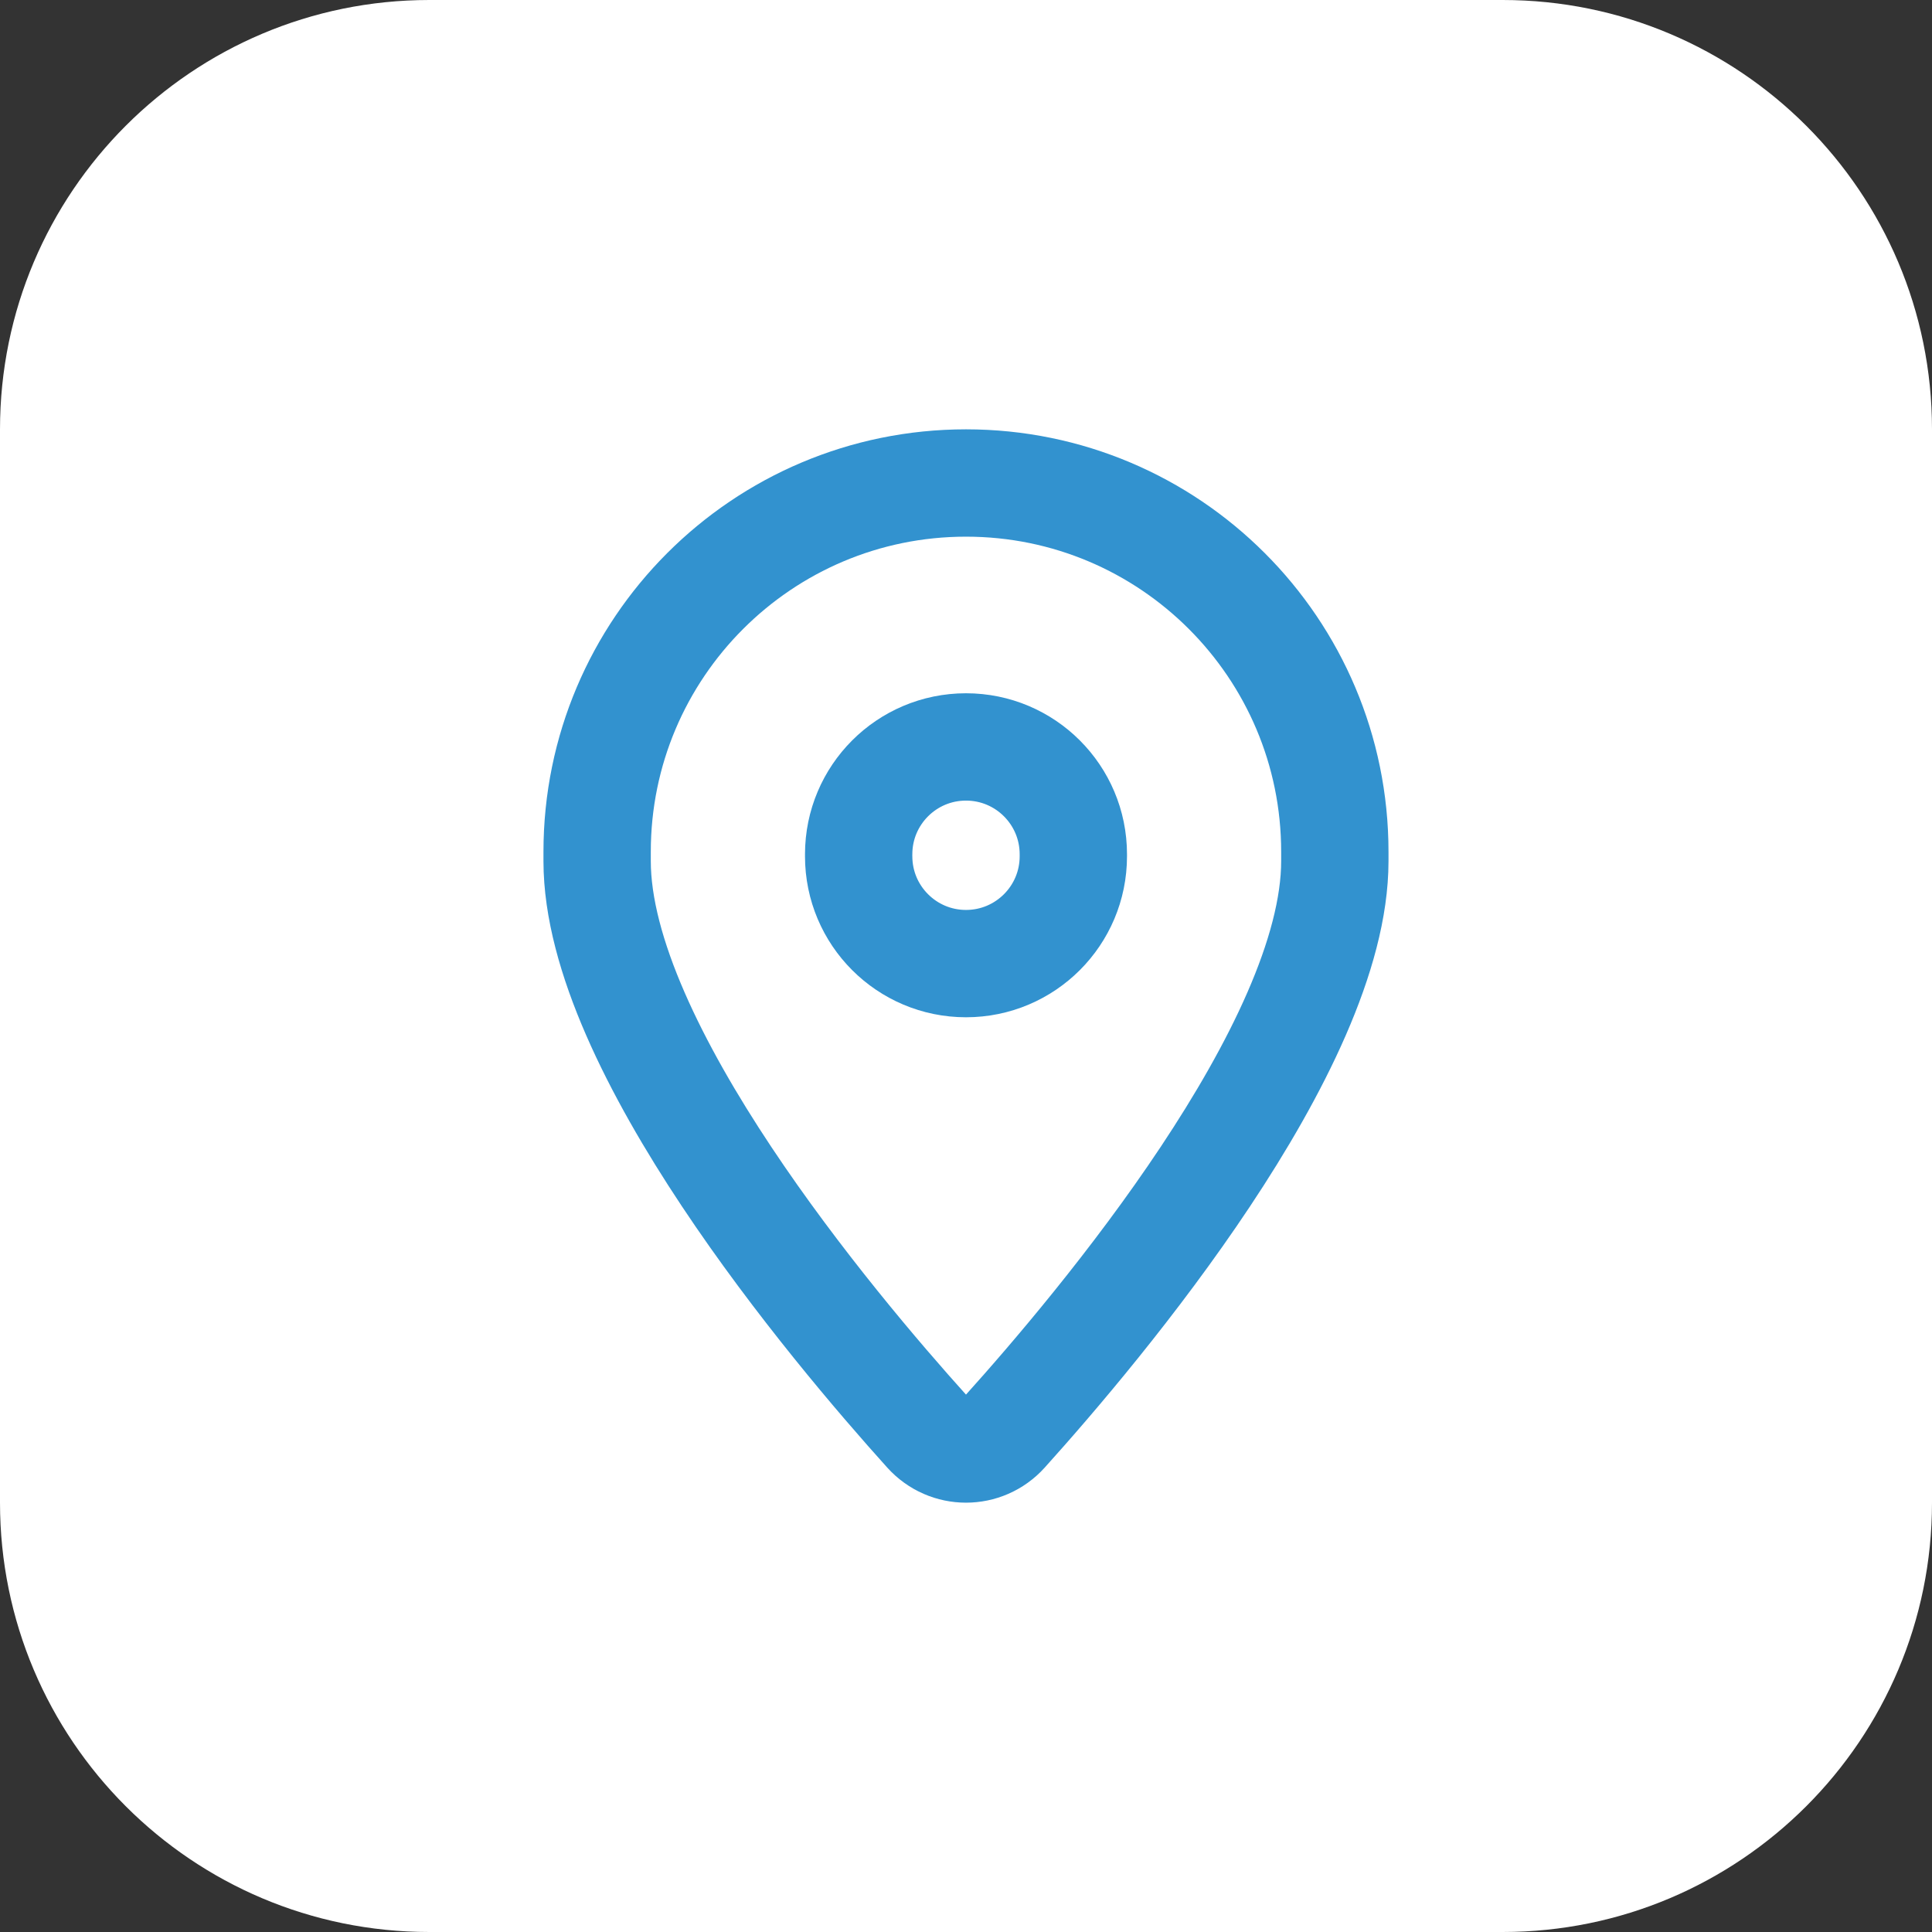 <?xml version="1.0" encoding="UTF-8"?>
<svg xmlns="http://www.w3.org/2000/svg" width="54" height="54" viewBox="0 0 54 54" fill="none">
  <rect x="0" y="0" width="54" height="54" fill="#333333" stroke="none"/>
  <path d="M0 12C0 5.373 5.373 0 12 0H42C48.627 0 54 5.373 54 12V42C54 48.627 48.627 54 42 54H12C5.373 54 0 48.627 0 42V12Z" fill="white"></path>
  <g clip-path="url(#clip0_4496_11009)">
    <path d="M16.69 24.067V23.809C16.69 18.116 21.306 13.5 27 13.5C32.694 13.5 37.309 18.116 37.309 23.809V24.067C37.309 29.259 30.736 37.074 28.087 40.014C27.504 40.662 26.496 40.662 25.912 40.014C23.263 37.074 16.69 29.259 16.69 24.067Z" stroke="#3292CF" stroke-width="3" stroke-linecap="round" stroke-linejoin="round"></path>
    <path d="M24 23.933C24 25.59 25.343 26.933 27 26.933C28.657 26.933 30 25.59 30 23.933V23.877C30 22.22 28.657 20.877 27 20.877C25.343 20.877 24 22.22 24 23.877" stroke="#3292CF" stroke-width="3" stroke-linecap="round" stroke-linejoin="round"></path>
  </g>
  <defs>
    <clipPath id="clip0_4496_11009">
      <rect width="36" height="36" fill="white" transform="translate(9 9)"></rect>
    </clipPath>
  </defs>
</svg>
